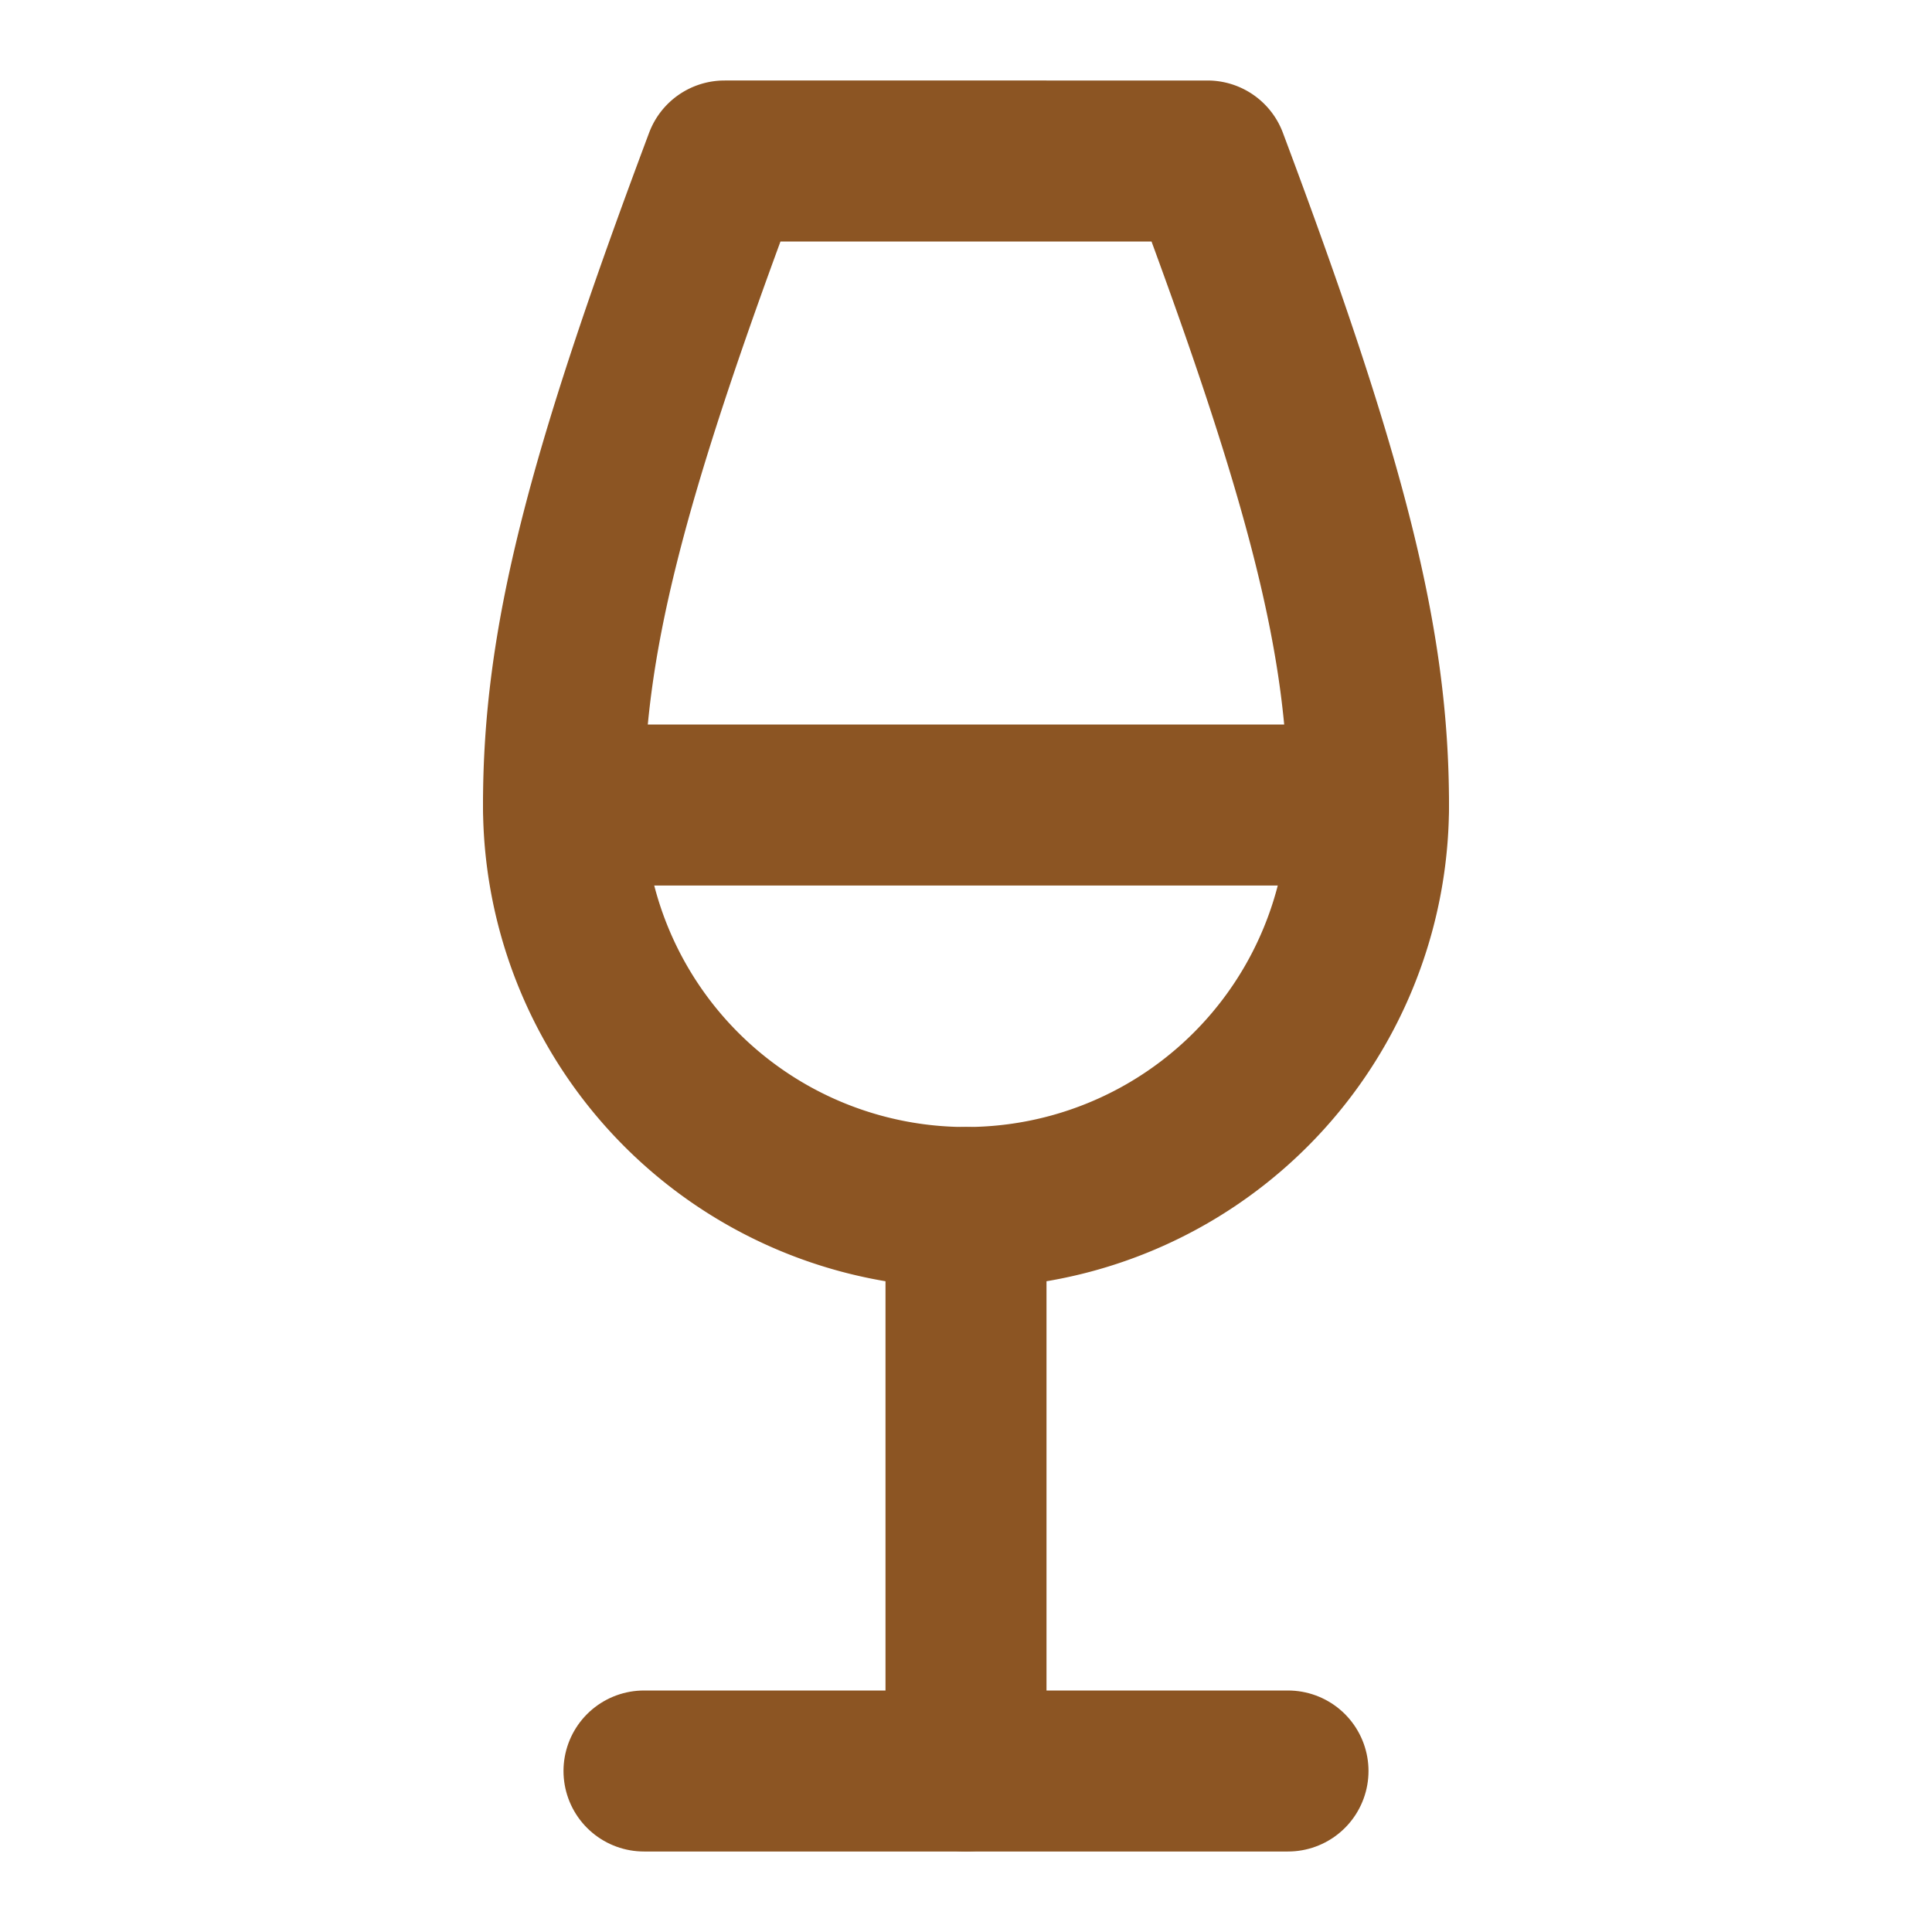 <svg xmlns="http://www.w3.org/2000/svg" width="24" height="24" viewBox="0 0 24 24" fill="none" stroke="#8C5523" stroke-width="2" stroke-linecap="round" stroke-linejoin="round" class="lucide lucide-wine">
  <path d="M8 22h8"></path>
  <path d="M7 10h10"></path>
  <path d="M12 15v7"></path>
  <path d="M12 15a5 5 0 0 0 5-5c0-2-.5-4-2-8H9c-1.5 4-2 6-2 8a5 5 0 0 0 5 5Z"></path>
</svg>
